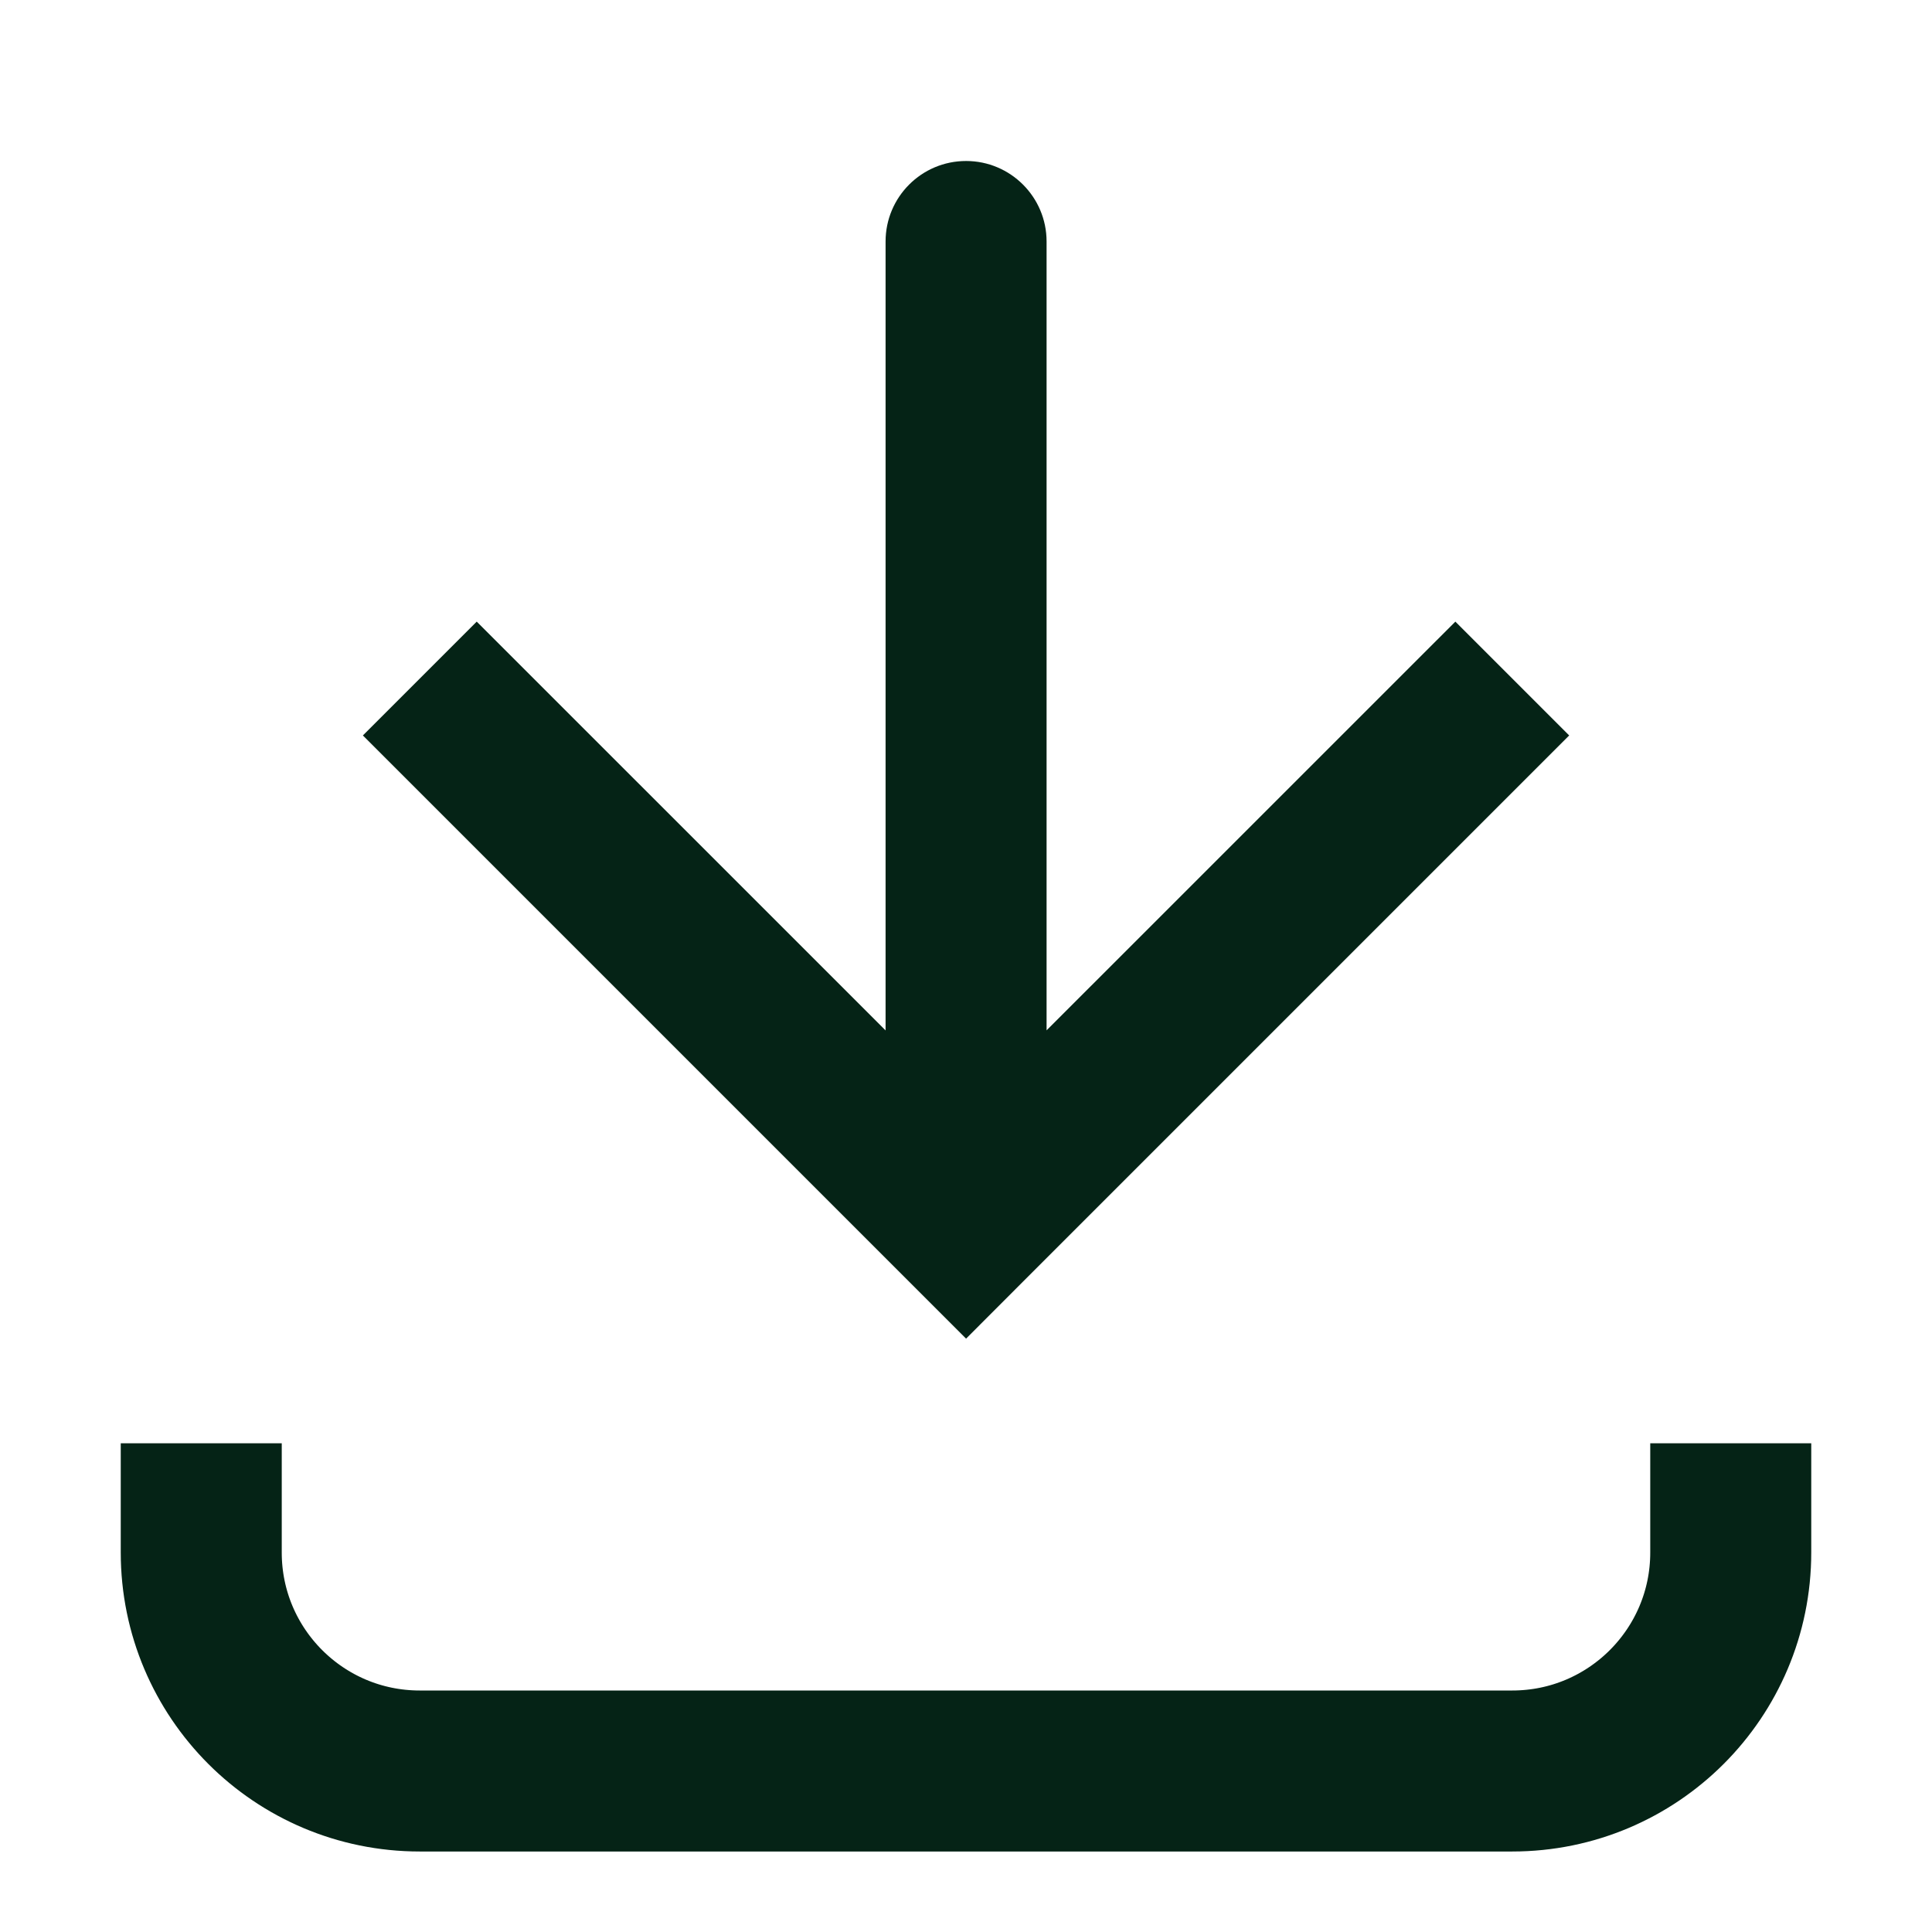 <svg width="24" height="24" viewBox="0 0 24 24" fill="none" xmlns="http://www.w3.org/2000/svg">
<path d="M12.001 15.214L11.293 15.921L12.001 16.629L12.708 15.921L12.001 15.214ZM13.001 3C13.001 2.448 12.553 2 12.001 2C11.448 2 11.001 2.448 11.001 3L12.001 3L13.001 3ZM5.215 8.429L4.508 9.136L11.293 15.921L12.001 15.214L12.708 14.507L5.922 7.722L5.215 8.429ZM12.001 15.214L12.708 15.921L19.493 9.136L18.786 8.429L18.079 7.722L11.293 14.507L12.001 15.214ZM12.001 15.214L13.001 15.214L13.001 3L12.001 3L11.001 3L11.001 15.214L12.001 15.214Z" fill="#052316"/>
<path d="M2.5 17.929L2.5 19.286C2.5 20.785 3.715 22 5.214 22L18.786 22C20.285 22 21.5 20.785 21.5 19.286V17.929" stroke="#052316" stroke-width="2"/>
</svg>
